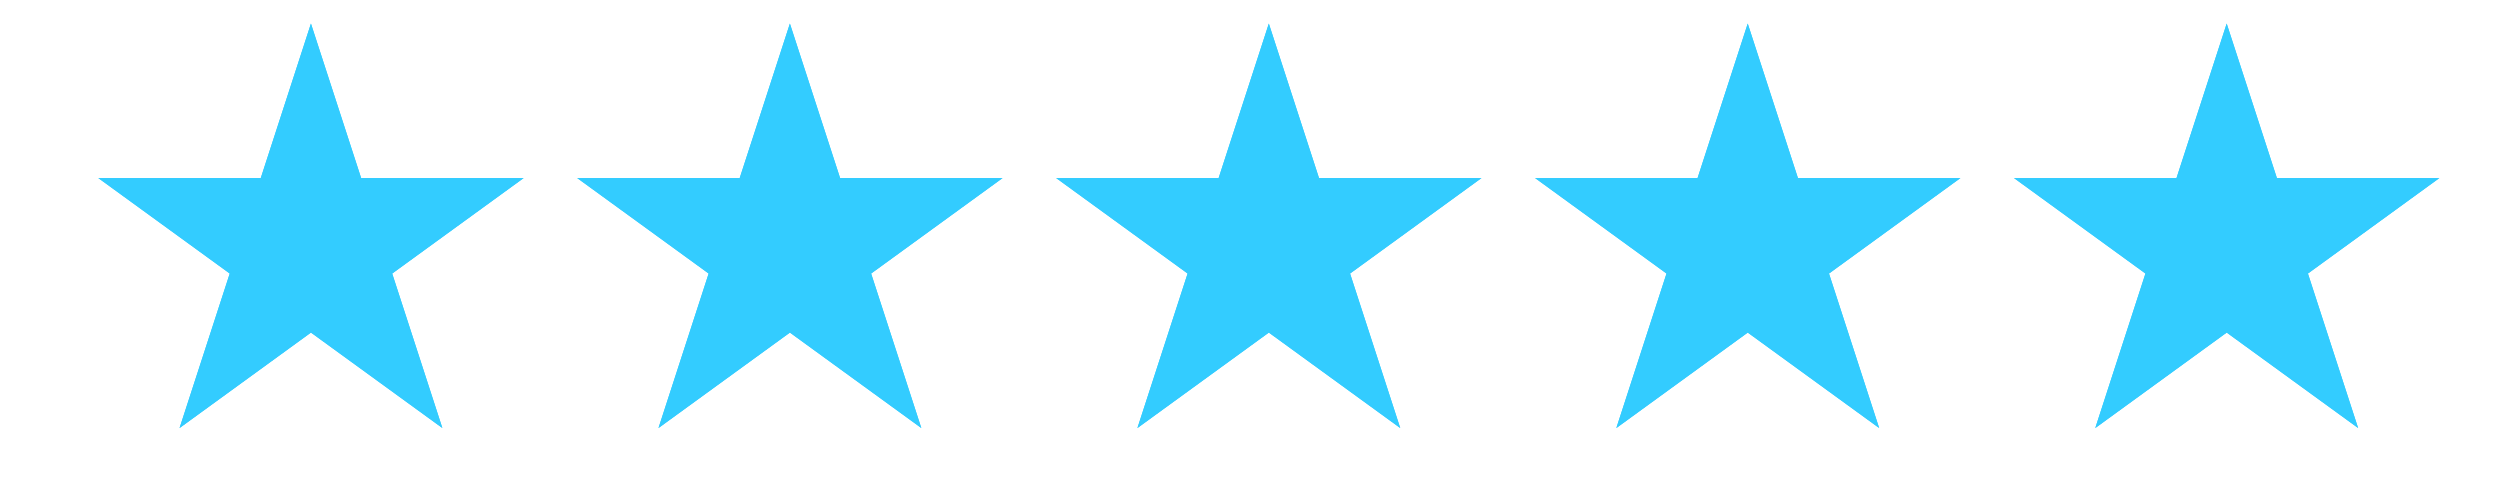 <svg xmlns="http://www.w3.org/2000/svg" xmlns:xlink="http://www.w3.org/1999/xlink" width="500" zoomAndPan="magnify" viewBox="0 0 375 75" height="100" preserveAspectRatio="xMidYMid meet" version="1.0"><defs><clipPath id="4708aa5e31"><path d="M 86.379 3.535 L 150.992 3.535 L 150.992 64.207 L 86.379 64.207 Z M 86.379 3.535 " clip-rule="nonzero"/></clipPath><clipPath id="89763009e9"><path d="M 158.016 3.535 L 222.629 3.535 L 222.629 64.207 L 158.016 64.207 Z M 158.016 3.535 " clip-rule="nonzero"/></clipPath><clipPath id="84cfb8d267"><path d="M 230 3.535 L 294.266 3.535 L 294.266 64.207 L 230 64.207 Z M 230 3.535 " clip-rule="nonzero"/></clipPath><clipPath id="f9751fa719"><path d="M 302 3.535 L 365.902 3.535 L 365.902 64.207 L 302 64.207 Z M 302 3.535 " clip-rule="nonzero"/></clipPath><clipPath id="22688f2590"><path d="M 14.746 3.535 L 78.656 3.535 L 78.656 64.207 L 14.746 64.207 Z M 14.746 3.535 " clip-rule="nonzero"/></clipPath><clipPath id="3fcad5123f"><path d="M 86.379 3.535 L 150.992 3.535 L 150.992 64.207 L 86.379 64.207 Z M 86.379 3.535 " clip-rule="nonzero"/></clipPath><clipPath id="e0b590e96a"><path d="M 158.016 3.535 L 222.629 3.535 L 222.629 64.207 L 158.016 64.207 Z M 158.016 3.535 " clip-rule="nonzero"/></clipPath><clipPath id="23f202f9b5"><path d="M 230 3.535 L 294.266 3.535 L 294.266 64.207 L 230 64.207 Z M 230 3.535 " clip-rule="nonzero"/></clipPath><clipPath id="d0531320fb"><path d="M 302 3.535 L 365.902 3.535 L 365.902 64.207 L 302 64.207 Z M 302 3.535 " clip-rule="nonzero"/></clipPath><clipPath id="a138de57c8"><path d="M 14.746 3.535 L 78.656 3.535 L 78.656 64.207 L 14.746 64.207 Z M 14.746 3.535 " clip-rule="nonzero"/></clipPath></defs><g clip-path="url(#4708aa5e31)"><path fill="#33ccff" d="M 126.016 26.711 L 118.484 3.535 L 110.953 26.711 L 86.582 26.711 L 106.297 41.031 L 98.77 64.207 L 118.484 49.887 L 138.199 64.207 L 130.668 41.031 L 150.383 26.711 L 126.016 26.711 " fill-opacity="1" fill-rule="nonzero"/></g><g clip-path="url(#89763009e9)"><path fill="#33ccff" d="M 197.852 26.711 L 190.324 3.535 L 182.793 26.711 L 158.426 26.711 L 178.141 41.031 L 170.609 64.207 L 190.324 49.887 L 210.035 64.207 L 202.508 41.031 L 222.219 26.711 L 197.852 26.711 " fill-opacity="1" fill-rule="nonzero"/></g><g clip-path="url(#84cfb8d267)"><path fill="#33ccff" d="M 269.691 26.711 L 262.16 3.535 L 254.633 26.711 L 230.266 26.711 L 249.977 41.031 L 242.449 64.207 L 262.16 49.887 L 281.875 64.207 L 274.348 41.031 L 294.062 26.711 L 269.691 26.711 " fill-opacity="1" fill-rule="nonzero"/></g><g clip-path="url(#f9751fa719)"><path fill="#33ccff" d="M 365.902 26.711 L 341.535 26.711 L 334.004 3.535 L 326.473 26.711 L 302.102 26.711 L 321.816 41.031 L 314.289 64.207 L 334.004 49.887 L 353.719 64.207 L 346.188 41.031 L 365.902 26.711 " fill-opacity="1" fill-rule="nonzero"/></g><g clip-path="url(#22688f2590)"><path fill="#33ccff" d="M 54.172 26.711 L 46.641 3.535 L 39.113 26.711 L 14.746 26.711 L 34.461 41.031 L 26.93 64.207 L 46.641 49.887 L 66.355 64.207 L 58.828 41.031 L 78.543 26.711 L 54.172 26.711 " fill-opacity="1" fill-rule="nonzero"/></g><g clip-path="url(#3fcad5123f)"><path fill="#33ccff" d="M 126.016 26.711 L 118.484 3.535 L 110.953 26.711 L 86.582 26.711 L 106.297 41.031 L 98.77 64.207 L 118.484 49.887 L 138.199 64.207 L 130.668 41.031 L 150.383 26.711 L 126.016 26.711 " fill-opacity="1" fill-rule="nonzero"/></g><g clip-path="url(#e0b590e96a)"><path fill="#33ccff" d="M 197.852 26.711 L 190.324 3.535 L 182.793 26.711 L 158.426 26.711 L 178.141 41.031 L 170.609 64.207 L 190.324 49.887 L 210.035 64.207 L 202.508 41.031 L 222.219 26.711 L 197.852 26.711 " fill-opacity="1" fill-rule="nonzero"/></g><g clip-path="url(#23f202f9b5)"><path fill="#33ccff" d="M 269.691 26.711 L 262.16 3.535 L 254.633 26.711 L 230.266 26.711 L 249.977 41.031 L 242.449 64.207 L 262.16 49.887 L 281.875 64.207 L 274.348 41.031 L 294.062 26.711 L 269.691 26.711 " fill-opacity="1" fill-rule="nonzero"/></g><g clip-path="url(#d0531320fb)"><path fill="#33ccff" d="M 365.902 26.711 L 341.535 26.711 L 334.004 3.535 L 326.473 26.711 L 302.102 26.711 L 321.816 41.031 L 314.289 64.207 L 334.004 49.887 L 353.719 64.207 L 346.188 41.031 L 365.902 26.711 " fill-opacity="1" fill-rule="nonzero"/></g><g clip-path="url(#a138de57c8)"><path fill="#33ccff" d="M 54.172 26.711 L 46.641 3.535 L 39.113 26.711 L 14.746 26.711 L 34.461 41.031 L 26.93 64.207 L 46.641 49.887 L 66.355 64.207 L 58.828 41.031 L 78.543 26.711 L 54.172 26.711 " fill-opacity="1" fill-rule="nonzero"/></g></svg>